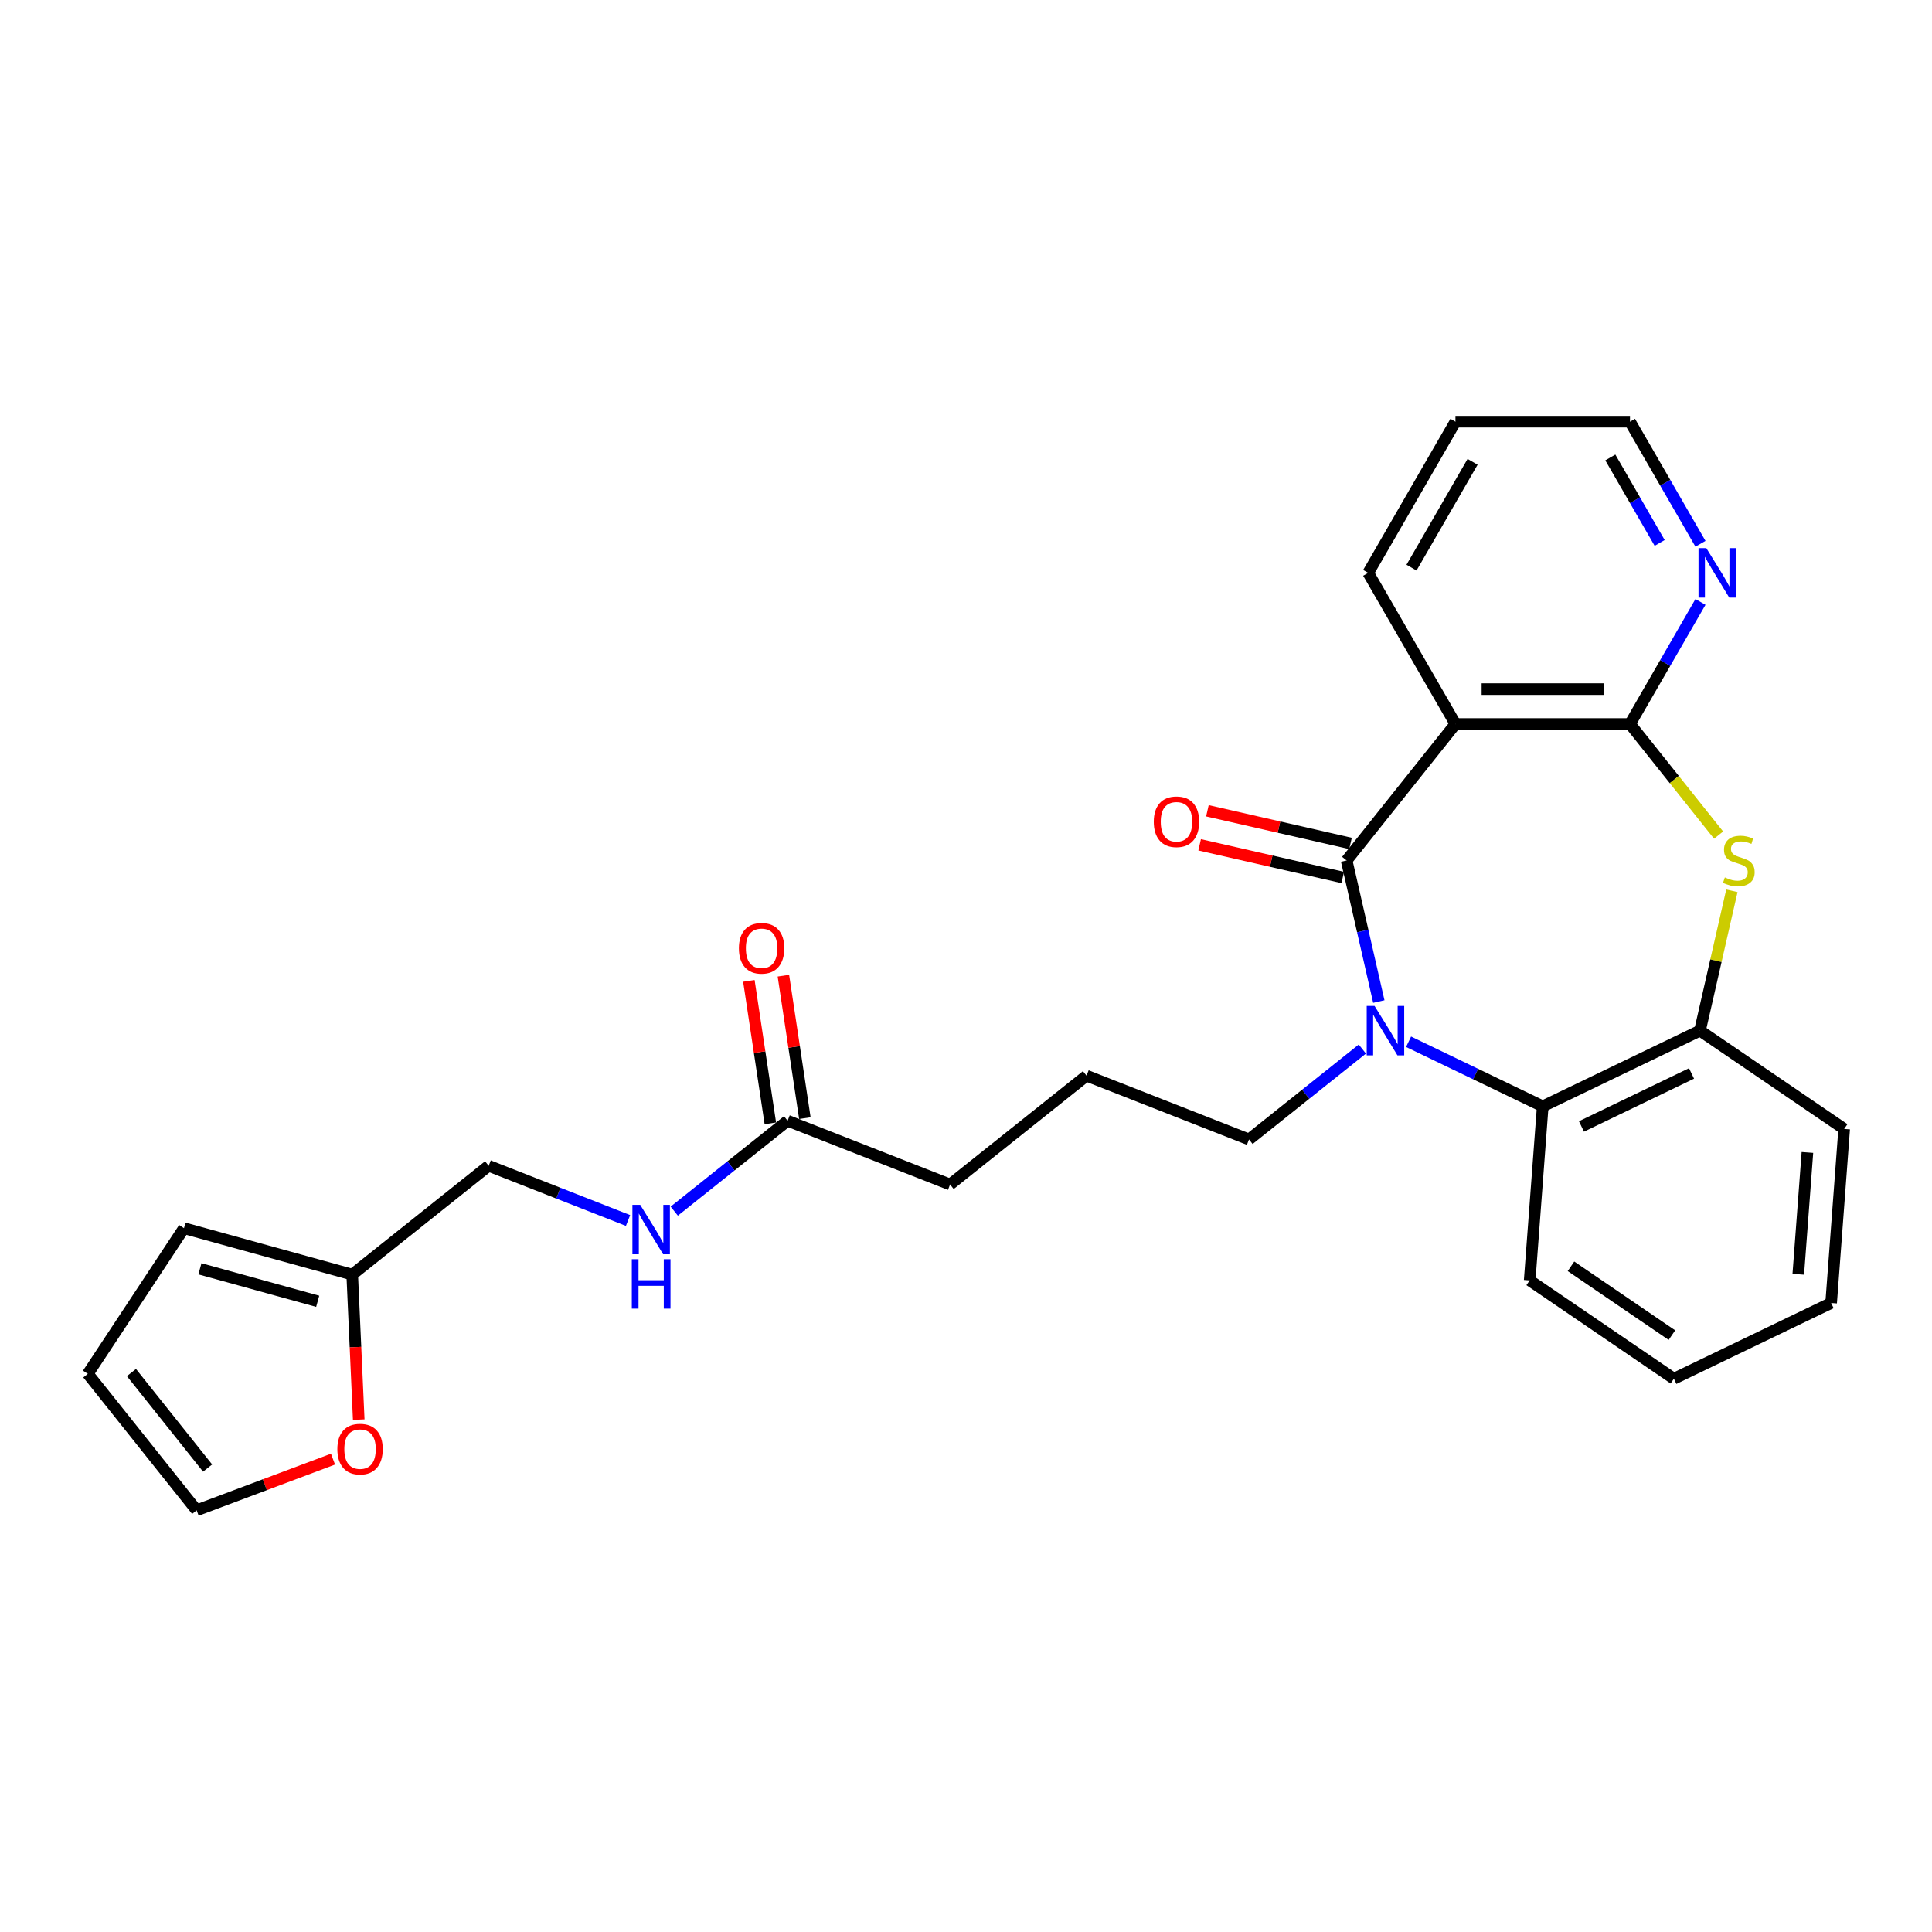 <?xml version='1.0' encoding='iso-8859-1'?>
<svg version='1.1' baseProfile='full'
              xmlns='http://www.w3.org/2000/svg'
                      xmlns:rdkit='http://www.rdkit.org/xml'
                      xmlns:xlink='http://www.w3.org/1999/xlink'
                  xml:space='preserve'
width='1000px' height='1000px' viewBox='0 0 1000 1000'>
<!-- END OF HEADER -->
<rect style='opacity:1.0;fill:#FFFFFF;stroke:none' width='1000' height='1000' x='0' y='0'> </rect>
<path class='bond-0' d='M 697.013,445.374 L 705.347,481.886' style='fill:none;fill-rule:evenodd;stroke:#000000;stroke-width:6px;stroke-linecap:butt;stroke-linejoin:miter;stroke-opacity:1' />
<path class='bond-0' d='M 705.347,481.886 L 713.681,518.398' style='fill:none;fill-rule:evenodd;stroke:#0000FF;stroke-width:6px;stroke-linecap:butt;stroke-linejoin:miter;stroke-opacity:1' />
<path class='bond-1' d='M 697.013,445.374 L 753.339,374.743' style='fill:none;fill-rule:evenodd;stroke:#000000;stroke-width:6px;stroke-linecap:butt;stroke-linejoin:miter;stroke-opacity:1' />
<path class='bond-8' d='M 699.023,436.566 L 661.987,428.113' style='fill:none;fill-rule:evenodd;stroke:#000000;stroke-width:6px;stroke-linecap:butt;stroke-linejoin:miter;stroke-opacity:1' />
<path class='bond-8' d='M 661.987,428.113 L 624.951,419.66' style='fill:none;fill-rule:evenodd;stroke:#FF0000;stroke-width:6px;stroke-linecap:butt;stroke-linejoin:miter;stroke-opacity:1' />
<path class='bond-8' d='M 695.003,454.181 L 657.967,445.728' style='fill:none;fill-rule:evenodd;stroke:#000000;stroke-width:6px;stroke-linecap:butt;stroke-linejoin:miter;stroke-opacity:1' />
<path class='bond-8' d='M 657.967,445.728 L 620.931,437.275' style='fill:none;fill-rule:evenodd;stroke:#FF0000;stroke-width:6px;stroke-linecap:butt;stroke-linejoin:miter;stroke-opacity:1' />
<path class='bond-4' d='M 729.077,539.209 L 763.793,555.927' style='fill:none;fill-rule:evenodd;stroke:#0000FF;stroke-width:6px;stroke-linecap:butt;stroke-linejoin:miter;stroke-opacity:1' />
<path class='bond-4' d='M 763.793,555.927 L 798.509,572.646' style='fill:none;fill-rule:evenodd;stroke:#000000;stroke-width:6px;stroke-linecap:butt;stroke-linejoin:miter;stroke-opacity:1' />
<path class='bond-16' d='M 705.155,542.987 L 675.82,566.381' style='fill:none;fill-rule:evenodd;stroke:#0000FF;stroke-width:6px;stroke-linecap:butt;stroke-linejoin:miter;stroke-opacity:1' />
<path class='bond-16' d='M 675.82,566.381 L 646.485,589.775' style='fill:none;fill-rule:evenodd;stroke:#000000;stroke-width:6px;stroke-linecap:butt;stroke-linejoin:miter;stroke-opacity:1' />
<path class='bond-2' d='M 753.339,374.743 L 843.679,374.743' style='fill:none;fill-rule:evenodd;stroke:#000000;stroke-width:6px;stroke-linecap:butt;stroke-linejoin:miter;stroke-opacity:1' />
<path class='bond-2' d='M 766.89,356.675 L 830.128,356.675' style='fill:none;fill-rule:evenodd;stroke:#000000;stroke-width:6px;stroke-linecap:butt;stroke-linejoin:miter;stroke-opacity:1' />
<path class='bond-18' d='M 753.339,374.743 L 708.169,296.506' style='fill:none;fill-rule:evenodd;stroke:#000000;stroke-width:6px;stroke-linecap:butt;stroke-linejoin:miter;stroke-opacity:1' />
<path class='bond-3' d='M 843.679,374.743 L 866.612,403.499' style='fill:none;fill-rule:evenodd;stroke:#000000;stroke-width:6px;stroke-linecap:butt;stroke-linejoin:miter;stroke-opacity:1' />
<path class='bond-3' d='M 866.612,403.499 L 889.544,432.255' style='fill:none;fill-rule:evenodd;stroke:#CCCC00;stroke-width:6px;stroke-linecap:butt;stroke-linejoin:miter;stroke-opacity:1' />
<path class='bond-6' d='M 843.679,374.743 L 861.92,343.15' style='fill:none;fill-rule:evenodd;stroke:#000000;stroke-width:6px;stroke-linecap:butt;stroke-linejoin:miter;stroke-opacity:1' />
<path class='bond-6' d='M 861.92,343.15 L 880.16,311.557' style='fill:none;fill-rule:evenodd;stroke:#0000FF;stroke-width:6px;stroke-linecap:butt;stroke-linejoin:miter;stroke-opacity:1' />
<path class='bond-27' d='M 896.422,461.075 L 888.162,497.262' style='fill:none;fill-rule:evenodd;stroke:#CCCC00;stroke-width:6px;stroke-linecap:butt;stroke-linejoin:miter;stroke-opacity:1' />
<path class='bond-27' d='M 888.162,497.262 L 879.903,533.449' style='fill:none;fill-rule:evenodd;stroke:#000000;stroke-width:6px;stroke-linecap:butt;stroke-linejoin:miter;stroke-opacity:1' />
<path class='bond-5' d='M 798.509,572.646 L 879.903,533.449' style='fill:none;fill-rule:evenodd;stroke:#000000;stroke-width:6px;stroke-linecap:butt;stroke-linejoin:miter;stroke-opacity:1' />
<path class='bond-5' d='M 818.558,583.045 L 875.533,555.607' style='fill:none;fill-rule:evenodd;stroke:#000000;stroke-width:6px;stroke-linecap:butt;stroke-linejoin:miter;stroke-opacity:1' />
<path class='bond-19' d='M 798.509,572.646 L 791.758,662.733' style='fill:none;fill-rule:evenodd;stroke:#000000;stroke-width:6px;stroke-linecap:butt;stroke-linejoin:miter;stroke-opacity:1' />
<path class='bond-20' d='M 879.903,533.449 L 954.545,584.339' style='fill:none;fill-rule:evenodd;stroke:#000000;stroke-width:6px;stroke-linecap:butt;stroke-linejoin:miter;stroke-opacity:1' />
<path class='bond-28' d='M 880.16,281.455 L 861.92,249.862' style='fill:none;fill-rule:evenodd;stroke:#0000FF;stroke-width:6px;stroke-linecap:butt;stroke-linejoin:miter;stroke-opacity:1' />
<path class='bond-28' d='M 861.92,249.862 L 843.679,218.269' style='fill:none;fill-rule:evenodd;stroke:#000000;stroke-width:6px;stroke-linecap:butt;stroke-linejoin:miter;stroke-opacity:1' />
<path class='bond-28' d='M 859.04,281.011 L 846.272,258.896' style='fill:none;fill-rule:evenodd;stroke:#0000FF;stroke-width:6px;stroke-linecap:butt;stroke-linejoin:miter;stroke-opacity:1' />
<path class='bond-28' d='M 846.272,258.896 L 833.504,236.781' style='fill:none;fill-rule:evenodd;stroke:#000000;stroke-width:6px;stroke-linecap:butt;stroke-linejoin:miter;stroke-opacity:1' />
<path class='bond-7' d='M 182.307,659.738 L 252.938,603.412' style='fill:none;fill-rule:evenodd;stroke:#000000;stroke-width:6px;stroke-linecap:butt;stroke-linejoin:miter;stroke-opacity:1' />
<path class='bond-10' d='M 182.307,659.738 L 183.992,697.265' style='fill:none;fill-rule:evenodd;stroke:#000000;stroke-width:6px;stroke-linecap:butt;stroke-linejoin:miter;stroke-opacity:1' />
<path class='bond-10' d='M 183.992,697.265 L 185.678,734.792' style='fill:none;fill-rule:evenodd;stroke:#FF0000;stroke-width:6px;stroke-linecap:butt;stroke-linejoin:miter;stroke-opacity:1' />
<path class='bond-12' d='M 182.307,659.738 L 95.223,635.705' style='fill:none;fill-rule:evenodd;stroke:#000000;stroke-width:6px;stroke-linecap:butt;stroke-linejoin:miter;stroke-opacity:1' />
<path class='bond-12' d='M 164.438,673.55 L 103.479,656.727' style='fill:none;fill-rule:evenodd;stroke:#000000;stroke-width:6px;stroke-linecap:butt;stroke-linejoin:miter;stroke-opacity:1' />
<path class='bond-9' d='M 407.664,580.091 L 491.759,613.096' style='fill:none;fill-rule:evenodd;stroke:#000000;stroke-width:6px;stroke-linecap:butt;stroke-linejoin:miter;stroke-opacity:1' />
<path class='bond-11' d='M 407.664,580.091 L 378.329,603.485' style='fill:none;fill-rule:evenodd;stroke:#000000;stroke-width:6px;stroke-linecap:butt;stroke-linejoin:miter;stroke-opacity:1' />
<path class='bond-11' d='M 378.329,603.485 L 348.994,626.879' style='fill:none;fill-rule:evenodd;stroke:#0000FF;stroke-width:6px;stroke-linecap:butt;stroke-linejoin:miter;stroke-opacity:1' />
<path class='bond-15' d='M 416.597,578.745 L 411.04,541.875' style='fill:none;fill-rule:evenodd;stroke:#000000;stroke-width:6px;stroke-linecap:butt;stroke-linejoin:miter;stroke-opacity:1' />
<path class='bond-15' d='M 411.04,541.875 L 405.483,505.006' style='fill:none;fill-rule:evenodd;stroke:#FF0000;stroke-width:6px;stroke-linecap:butt;stroke-linejoin:miter;stroke-opacity:1' />
<path class='bond-15' d='M 398.731,581.438 L 393.174,544.568' style='fill:none;fill-rule:evenodd;stroke:#000000;stroke-width:6px;stroke-linecap:butt;stroke-linejoin:miter;stroke-opacity:1' />
<path class='bond-15' d='M 393.174,544.568 L 387.616,507.699' style='fill:none;fill-rule:evenodd;stroke:#FF0000;stroke-width:6px;stroke-linecap:butt;stroke-linejoin:miter;stroke-opacity:1' />
<path class='bond-13' d='M 172.358,755.243 L 137.069,768.487' style='fill:none;fill-rule:evenodd;stroke:#FF0000;stroke-width:6px;stroke-linecap:butt;stroke-linejoin:miter;stroke-opacity:1' />
<path class='bond-13' d='M 137.069,768.487 L 101.781,781.731' style='fill:none;fill-rule:evenodd;stroke:#000000;stroke-width:6px;stroke-linecap:butt;stroke-linejoin:miter;stroke-opacity:1' />
<path class='bond-17' d='M 325.072,631.723 L 289.005,617.568' style='fill:none;fill-rule:evenodd;stroke:#0000FF;stroke-width:6px;stroke-linecap:butt;stroke-linejoin:miter;stroke-opacity:1' />
<path class='bond-17' d='M 289.005,617.568 L 252.938,603.412' style='fill:none;fill-rule:evenodd;stroke:#000000;stroke-width:6px;stroke-linecap:butt;stroke-linejoin:miter;stroke-opacity:1' />
<path class='bond-14' d='M 95.223,635.705 L 45.455,711.1' style='fill:none;fill-rule:evenodd;stroke:#000000;stroke-width:6px;stroke-linecap:butt;stroke-linejoin:miter;stroke-opacity:1' />
<path class='bond-30' d='M 101.781,781.731 L 45.455,711.1' style='fill:none;fill-rule:evenodd;stroke:#000000;stroke-width:6px;stroke-linecap:butt;stroke-linejoin:miter;stroke-opacity:1' />
<path class='bond-30' d='M 107.458,759.871 L 68.03,710.429' style='fill:none;fill-rule:evenodd;stroke:#000000;stroke-width:6px;stroke-linecap:butt;stroke-linejoin:miter;stroke-opacity:1' />
<path class='bond-21' d='M 646.485,589.775 L 562.39,556.77' style='fill:none;fill-rule:evenodd;stroke:#000000;stroke-width:6px;stroke-linecap:butt;stroke-linejoin:miter;stroke-opacity:1' />
<path class='bond-24' d='M 708.169,296.506 L 753.339,218.269' style='fill:none;fill-rule:evenodd;stroke:#000000;stroke-width:6px;stroke-linecap:butt;stroke-linejoin:miter;stroke-opacity:1' />
<path class='bond-24' d='M 730.592,293.805 L 762.211,239.039' style='fill:none;fill-rule:evenodd;stroke:#000000;stroke-width:6px;stroke-linecap:butt;stroke-linejoin:miter;stroke-opacity:1' />
<path class='bond-25' d='M 791.758,662.733 L 866.401,713.624' style='fill:none;fill-rule:evenodd;stroke:#000000;stroke-width:6px;stroke-linecap:butt;stroke-linejoin:miter;stroke-opacity:1' />
<path class='bond-25' d='M 813.133,655.438 L 865.382,691.062' style='fill:none;fill-rule:evenodd;stroke:#000000;stroke-width:6px;stroke-linecap:butt;stroke-linejoin:miter;stroke-opacity:1' />
<path class='bond-29' d='M 954.545,584.339 L 947.794,674.427' style='fill:none;fill-rule:evenodd;stroke:#000000;stroke-width:6px;stroke-linecap:butt;stroke-linejoin:miter;stroke-opacity:1' />
<path class='bond-29' d='M 935.515,596.502 L 930.79,659.563' style='fill:none;fill-rule:evenodd;stroke:#000000;stroke-width:6px;stroke-linecap:butt;stroke-linejoin:miter;stroke-opacity:1' />
<path class='bond-22' d='M 562.39,556.77 L 491.759,613.096' style='fill:none;fill-rule:evenodd;stroke:#000000;stroke-width:6px;stroke-linecap:butt;stroke-linejoin:miter;stroke-opacity:1' />
<path class='bond-23' d='M 843.679,218.269 L 753.339,218.269' style='fill:none;fill-rule:evenodd;stroke:#000000;stroke-width:6px;stroke-linecap:butt;stroke-linejoin:miter;stroke-opacity:1' />
<path class='bond-26' d='M 866.401,713.624 L 947.794,674.427' style='fill:none;fill-rule:evenodd;stroke:#000000;stroke-width:6px;stroke-linecap:butt;stroke-linejoin:miter;stroke-opacity:1' />
<path  class='atom-1' d='M 711.46 520.657
L 719.844 534.208
Q 720.675 535.545, 722.012 537.966
Q 723.349 540.387, 723.421 540.531
L 723.421 520.657
L 726.818 520.657
L 726.818 546.241
L 723.313 546.241
L 714.315 531.425
Q 713.267 529.691, 712.147 527.703
Q 711.063 525.716, 710.738 525.101
L 710.738 546.241
L 707.413 546.241
L 707.413 520.657
L 711.46 520.657
' fill='#0000FF'/>
<path  class='atom-4' d='M 892.778 454.155
Q 893.067 454.263, 894.26 454.769
Q 895.452 455.275, 896.753 455.6
Q 898.09 455.889, 899.391 455.889
Q 901.812 455.889, 903.222 454.733
Q 904.631 453.54, 904.631 451.481
Q 904.631 450.071, 903.908 449.204
Q 903.222 448.337, 902.138 447.867
Q 901.053 447.397, 899.247 446.855
Q 896.97 446.169, 895.597 445.518
Q 894.26 444.868, 893.284 443.495
Q 892.345 442.121, 892.345 439.809
Q 892.345 436.593, 894.513 434.605
Q 896.717 432.618, 901.053 432.618
Q 904.017 432.618, 907.377 434.027
L 906.546 436.809
Q 903.475 435.545, 901.162 435.545
Q 898.668 435.545, 897.295 436.593
Q 895.922 437.604, 895.958 439.375
Q 895.958 440.748, 896.645 441.579
Q 897.368 442.41, 898.379 442.88
Q 899.427 443.35, 901.162 443.892
Q 903.475 444.615, 904.848 445.337
Q 906.221 446.06, 907.197 447.542
Q 908.208 448.987, 908.208 451.481
Q 908.208 455.022, 905.823 456.937
Q 903.475 458.816, 899.536 458.816
Q 897.259 458.816, 895.525 458.31
Q 893.826 457.841, 891.803 457.009
L 892.778 454.155
' fill='#CCCC00'/>
<path  class='atom-7' d='M 883.194 283.714
L 891.578 297.265
Q 892.409 298.602, 893.746 301.023
Q 895.083 303.444, 895.155 303.589
L 895.155 283.714
L 898.552 283.714
L 898.552 309.298
L 895.047 309.298
L 886.049 294.482
Q 885.001 292.748, 883.881 290.76
Q 882.797 288.773, 882.471 288.159
L 882.471 309.298
L 879.147 309.298
L 879.147 283.714
L 883.194 283.714
' fill='#0000FF'/>
<path  class='atom-9' d='M 597.194 425.343
Q 597.194 419.2, 600.229 415.767
Q 603.265 412.334, 608.938 412.334
Q 614.611 412.334, 617.647 415.767
Q 620.682 419.2, 620.682 425.343
Q 620.682 431.559, 617.611 435.1
Q 614.539 438.605, 608.938 438.605
Q 603.301 438.605, 600.229 435.1
Q 597.194 431.595, 597.194 425.343
M 608.938 435.714
Q 612.841 435.714, 614.937 433.113
Q 617.069 430.475, 617.069 425.343
Q 617.069 420.32, 614.937 417.791
Q 612.841 415.225, 608.938 415.225
Q 605.035 415.225, 602.903 417.755
Q 600.807 420.284, 600.807 425.343
Q 600.807 430.511, 602.903 433.113
Q 605.035 435.714, 608.938 435.714
' fill='#FF0000'/>
<path  class='atom-11' d='M 174.616 750.06
Q 174.616 743.917, 177.651 740.484
Q 180.687 737.051, 186.36 737.051
Q 192.034 737.051, 195.069 740.484
Q 198.104 743.917, 198.104 750.06
Q 198.104 756.275, 195.033 759.817
Q 191.961 763.322, 186.36 763.322
Q 180.723 763.322, 177.651 759.817
Q 174.616 756.311, 174.616 750.06
M 186.36 760.431
Q 190.263 760.431, 192.359 757.829
Q 194.491 755.191, 194.491 750.06
Q 194.491 745.037, 192.359 742.507
Q 190.263 739.942, 186.36 739.942
Q 182.458 739.942, 180.326 742.471
Q 178.23 745.001, 178.23 750.06
Q 178.23 755.227, 180.326 757.829
Q 182.458 760.431, 186.36 760.431
' fill='#FF0000'/>
<path  class='atom-12' d='M 331.378 623.625
L 339.761 637.176
Q 340.592 638.513, 341.93 640.934
Q 343.267 643.355, 343.339 643.5
L 343.339 623.625
L 346.736 623.625
L 346.736 649.209
L 343.23 649.209
L 334.233 634.394
Q 333.185 632.659, 332.064 630.672
Q 330.98 628.684, 330.655 628.07
L 330.655 649.209
L 327.331 649.209
L 327.331 623.625
L 331.378 623.625
' fill='#0000FF'/>
<path  class='atom-12' d='M 327.023 651.768
L 330.492 651.768
L 330.492 662.645
L 343.574 662.645
L 343.574 651.768
L 347.043 651.768
L 347.043 677.352
L 343.574 677.352
L 343.574 665.536
L 330.492 665.536
L 330.492 677.352
L 327.023 677.352
L 327.023 651.768
' fill='#0000FF'/>
<path  class='atom-16' d='M 382.455 490.832
Q 382.455 484.689, 385.491 481.256
Q 388.526 477.823, 394.199 477.823
Q 399.873 477.823, 402.908 481.256
Q 405.944 484.689, 405.944 490.832
Q 405.944 497.048, 402.872 500.589
Q 399.8 504.094, 394.199 504.094
Q 388.562 504.094, 385.491 500.589
Q 382.455 497.084, 382.455 490.832
M 394.199 501.203
Q 398.102 501.203, 400.198 498.602
Q 402.33 495.964, 402.33 490.832
Q 402.33 485.809, 400.198 483.28
Q 398.102 480.714, 394.199 480.714
Q 390.297 480.714, 388.165 483.244
Q 386.069 485.773, 386.069 490.832
Q 386.069 496, 388.165 498.602
Q 390.297 501.203, 394.199 501.203
' fill='#FF0000'/>
</svg>
